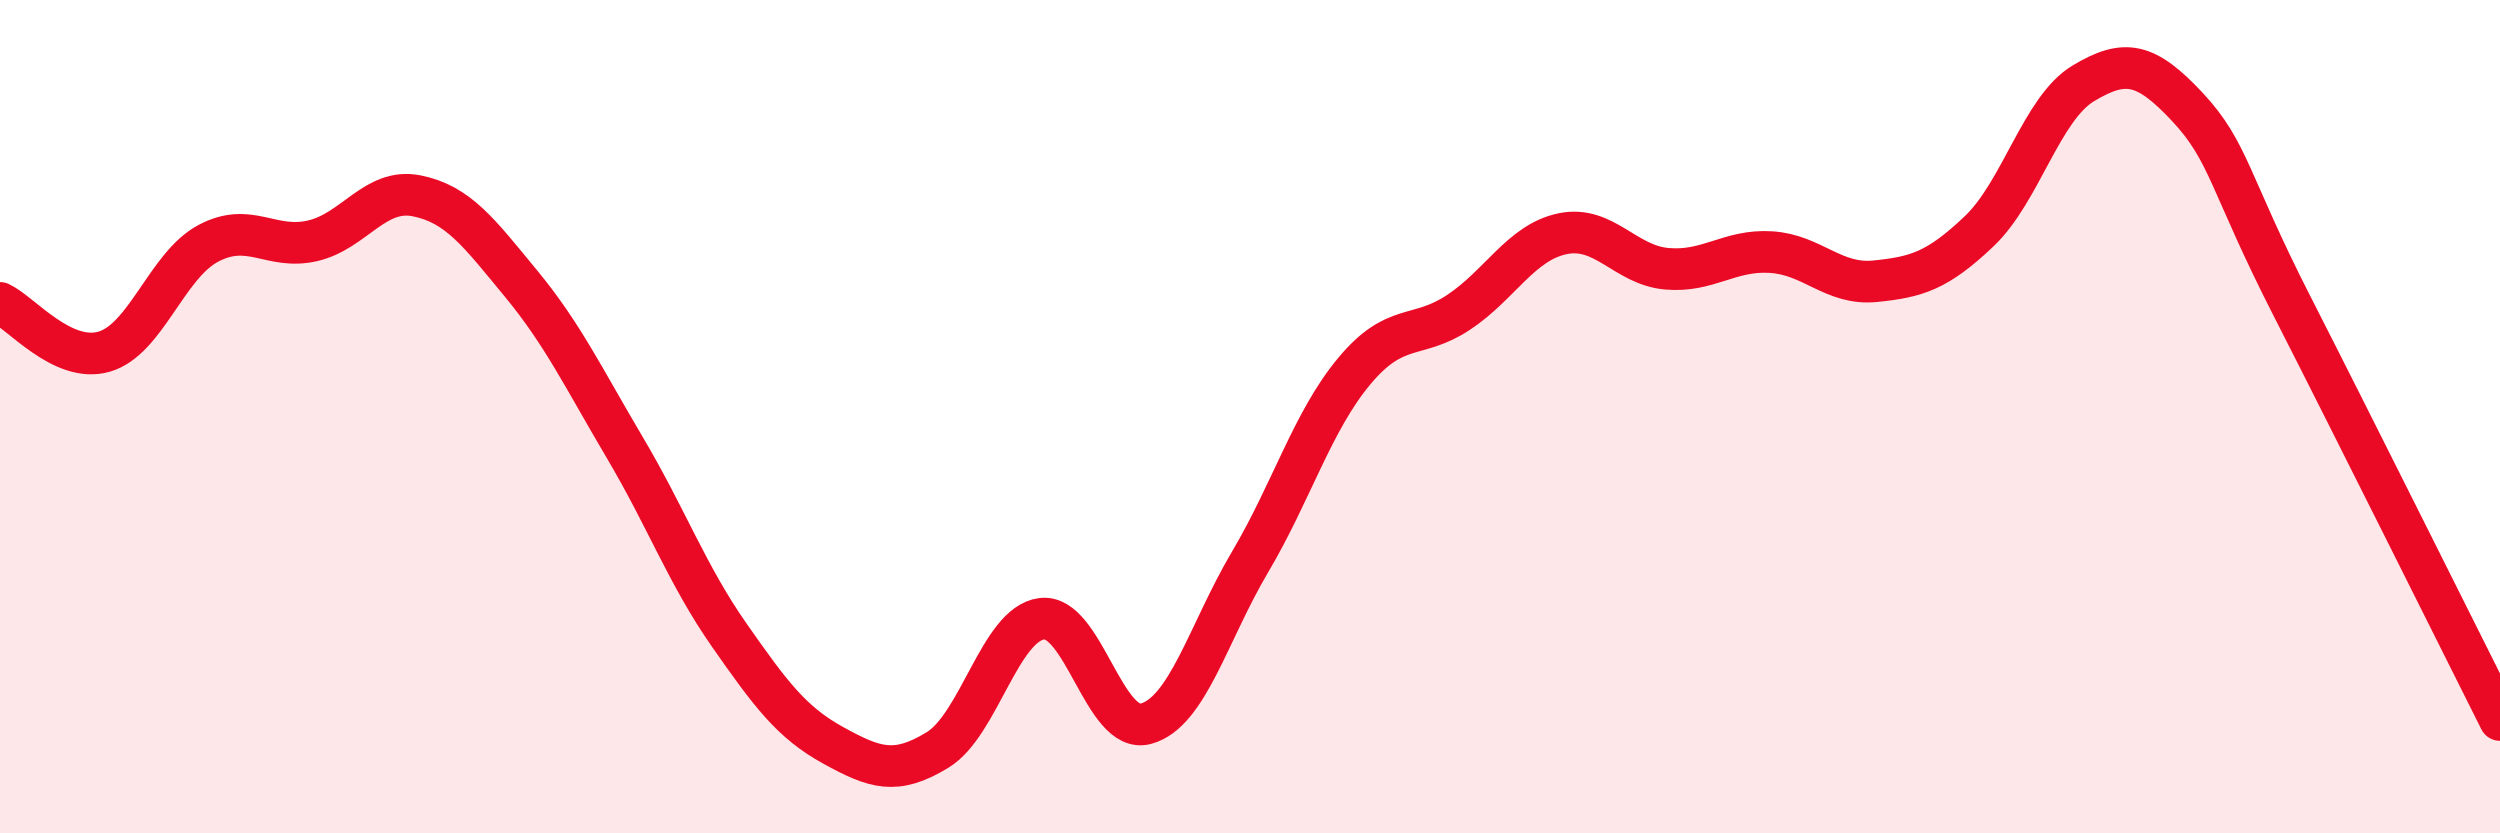 
    <svg width="60" height="20" viewBox="0 0 60 20" xmlns="http://www.w3.org/2000/svg">
      <path
        d="M 0,7.27 C 0.5,7.5 1.5,8.73 2.5,8.44 C 3.5,8.15 4,6.37 5,5.84 C 6,5.31 6.5,6.01 7.5,5.78 C 8.5,5.55 9,4.5 10,4.7 C 11,4.9 11.5,5.59 12.5,6.8 C 13.5,8.01 14,9.06 15,10.75 C 16,12.44 16.5,13.81 17.5,15.24 C 18.5,16.67 19,17.34 20,17.89 C 21,18.44 21.5,18.61 22.5,18 C 23.5,17.39 24,14.98 25,14.85 C 26,14.72 26.5,17.64 27.5,17.37 C 28.5,17.1 29,15.18 30,13.49 C 31,11.8 31.5,10.11 32.5,8.91 C 33.5,7.71 34,8.16 35,7.5 C 36,6.84 36.5,5.82 37.5,5.61 C 38.5,5.4 39,6.36 40,6.45 C 41,6.54 41.5,5.99 42.5,6.05 C 43.5,6.11 44,6.85 45,6.75 C 46,6.65 46.5,6.5 47.5,5.55 C 48.5,4.6 49,2.6 50,2 C 51,1.4 51.5,1.5 52.5,2.57 C 53.5,3.64 53.5,4.39 55,7.33 C 56.5,10.27 59,15.29 60,17.28L60 20L0 20Z"
        fill="#EB0A25"
        opacity="0.1"
        stroke-linecap="round"
        stroke-linejoin="round"
      />
      <path
        d="M 0,7.27 C 0.5,7.5 1.5,8.73 2.5,8.44 C 3.5,8.15 4,6.37 5,5.84 C 6,5.31 6.5,6.01 7.5,5.78 C 8.5,5.55 9,4.5 10,4.7 C 11,4.9 11.5,5.59 12.5,6.8 C 13.5,8.01 14,9.06 15,10.75 C 16,12.44 16.5,13.81 17.5,15.24 C 18.5,16.67 19,17.34 20,17.89 C 21,18.44 21.5,18.61 22.5,18 C 23.5,17.39 24,14.98 25,14.85 C 26,14.72 26.5,17.64 27.5,17.37 C 28.5,17.1 29,15.18 30,13.49 C 31,11.8 31.5,10.11 32.5,8.91 C 33.5,7.71 34,8.16 35,7.5 C 36,6.84 36.5,5.82 37.5,5.61 C 38.5,5.4 39,6.36 40,6.45 C 41,6.54 41.5,5.99 42.5,6.05 C 43.5,6.11 44,6.85 45,6.75 C 46,6.65 46.5,6.5 47.5,5.55 C 48.5,4.6 49,2.6 50,2 C 51,1.4 51.5,1.5 52.5,2.57 C 53.5,3.64 53.5,4.39 55,7.33 C 56.5,10.27 59,15.29 60,17.28"
        stroke="#EB0A25"
        stroke-width="1"
        fill="none"
        stroke-linecap="round"
        stroke-linejoin="round"
      />
    </svg>
  